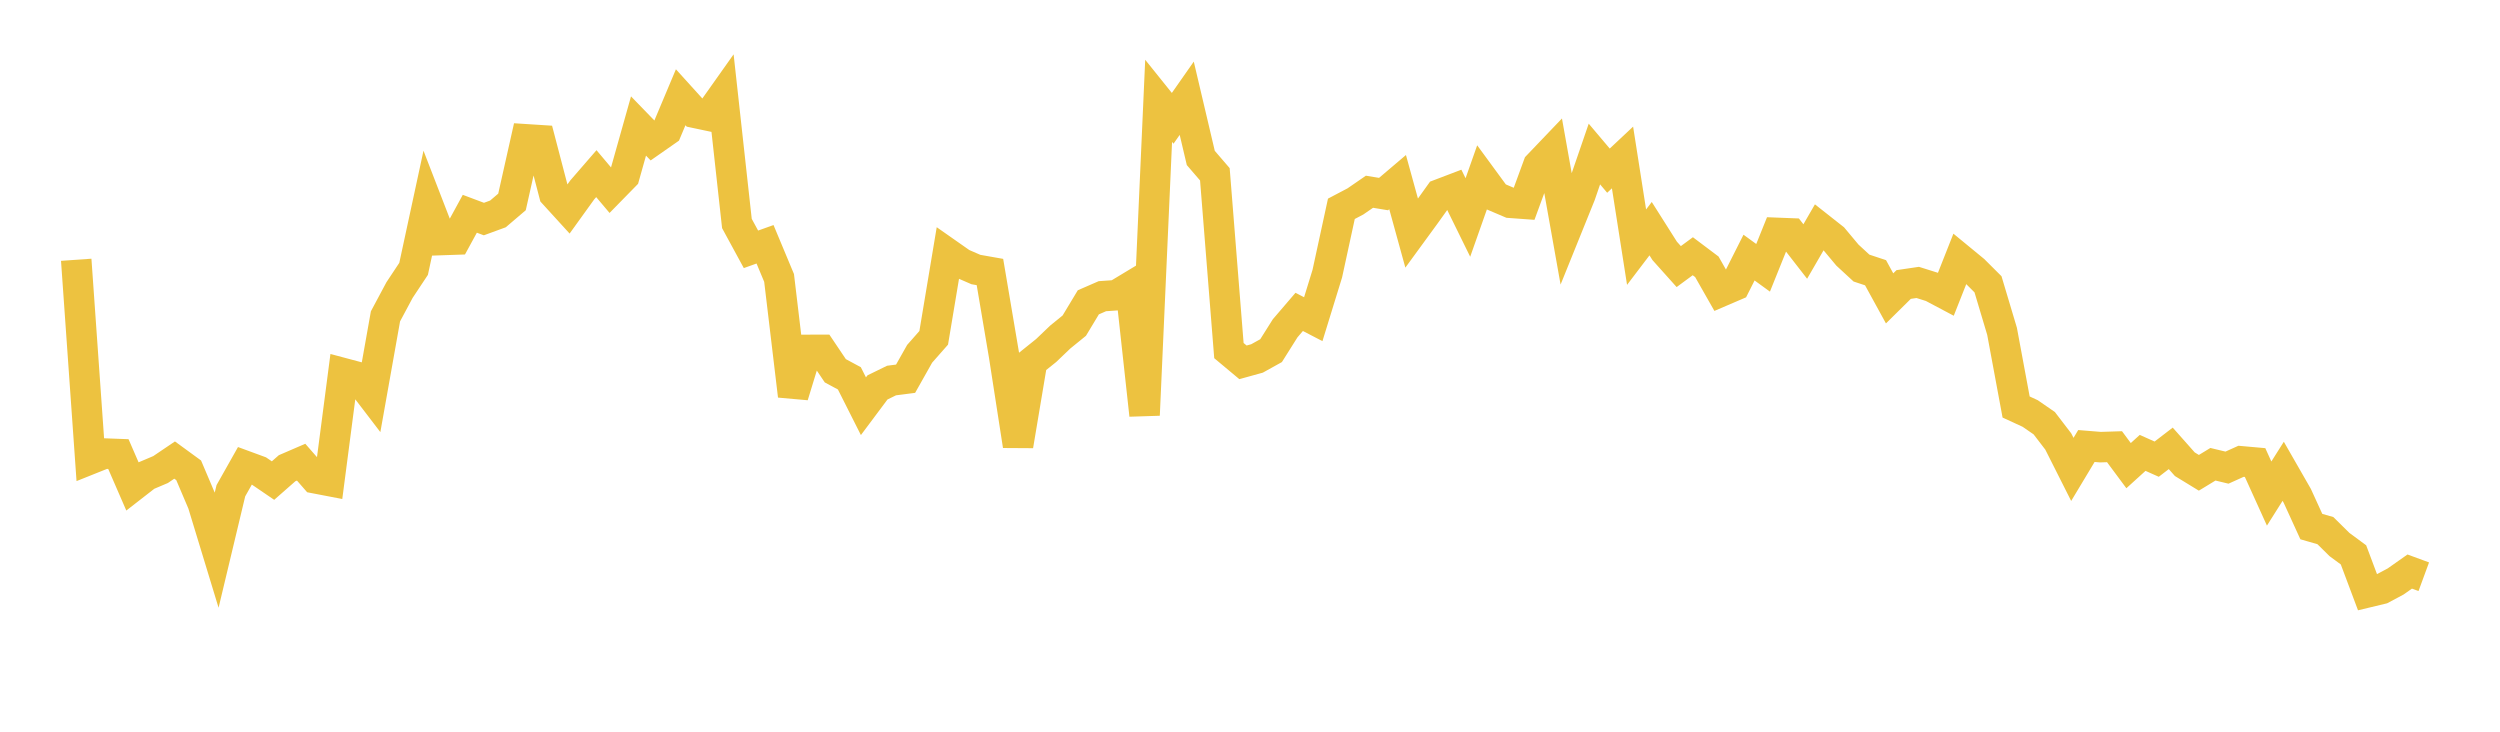 <svg width="164" height="48" xmlns="http://www.w3.org/2000/svg" xmlns:xlink="http://www.w3.org/1999/xlink"><path fill="none" stroke="rgb(237,194,64)" stroke-width="2" d="M5,17.041L5.922,30.122L6.844,29.753L7.766,29.787L8.689,31.911L9.611,31.194L10.533,30.803L11.455,30.18L12.377,30.853L13.299,33.021L14.222,36.052L15.144,32.194L16.066,30.558L16.988,30.897L17.91,31.526L18.832,30.716L19.754,30.318L20.677,31.375L21.599,31.552L22.521,24.481L23.443,24.727L24.365,25.933L25.287,20.753L26.21,19.027L27.132,17.637L28.054,13.363L28.976,15.746L29.898,15.714L30.82,14.023L31.743,14.37L32.665,14.033L33.587,13.247L34.509,9.138L35.431,9.197L36.353,12.726L37.275,13.737L38.198,12.455L39.12,11.391L40.042,12.484L40.964,11.542L41.886,8.266L42.808,9.217L43.731,8.572L44.653,6.38L45.575,7.398L46.497,7.593L47.419,6.291L48.341,14.66L49.263,16.356L50.186,16.025L51.108,18.233L52.03,25.964L52.952,22.952L53.874,22.951L54.796,24.322L55.719,24.819L56.641,26.648L57.563,25.414L58.485,24.963L59.407,24.844L60.329,23.208L61.251,22.162L62.174,16.634L63.096,17.28L64.018,17.681L64.94,17.844L65.862,23.295L66.784,29.236L67.707,23.733L68.629,22.993L69.551,22.111L70.473,21.362L71.395,19.831L72.317,19.43L73.24,19.366L74.162,18.81L75.084,27.228L76.006,6.614L76.928,7.762L77.85,6.445L78.772,10.362L79.695,11.434L80.617,22.999L81.539,23.769L82.461,23.514L83.383,23.002L84.305,21.537L85.228,20.46L86.15,20.939L87.072,17.948L87.994,13.698L88.916,13.213L89.838,12.578L90.76,12.731L91.683,11.947L92.605,15.294L93.527,14.031L94.449,12.742L95.371,12.391L96.293,14.267L97.216,11.651L98.138,12.909L99.06,13.302L99.982,13.369L100.904,10.853L101.826,9.888L102.749,15.07L103.671,12.788L104.593,10.104L105.515,11.195L106.437,10.33L107.359,16.214L108.281,15.001L109.204,16.459L110.126,17.488L111.048,16.809L111.97,17.503L112.892,19.125L113.814,18.729L114.737,16.898L115.659,17.568L116.581,15.276L117.503,15.312L118.425,16.499L119.347,14.905L120.269,15.632L121.192,16.736L122.114,17.586L123.036,17.892L123.958,19.574L124.88,18.663L125.802,18.527L126.725,18.817L127.647,19.306L128.569,16.973L129.491,17.731L130.413,18.65L131.335,21.735L132.257,26.7L133.18,27.125L134.102,27.761L135.024,28.964L135.946,30.793L136.868,29.258L137.79,29.333L138.713,29.304L139.635,30.546L140.557,29.709L141.479,30.121L142.401,29.412L143.323,30.452L144.246,31.016L145.168,30.455L146.09,30.677L147.012,30.261L147.934,30.343L148.856,32.378L149.778,30.917L150.701,32.526L151.623,34.543L152.545,34.809L153.467,35.719L154.389,36.4L155.311,38.857L156.234,38.635L157.156,38.143L158.078,37.494L159,37.833"></path></svg>